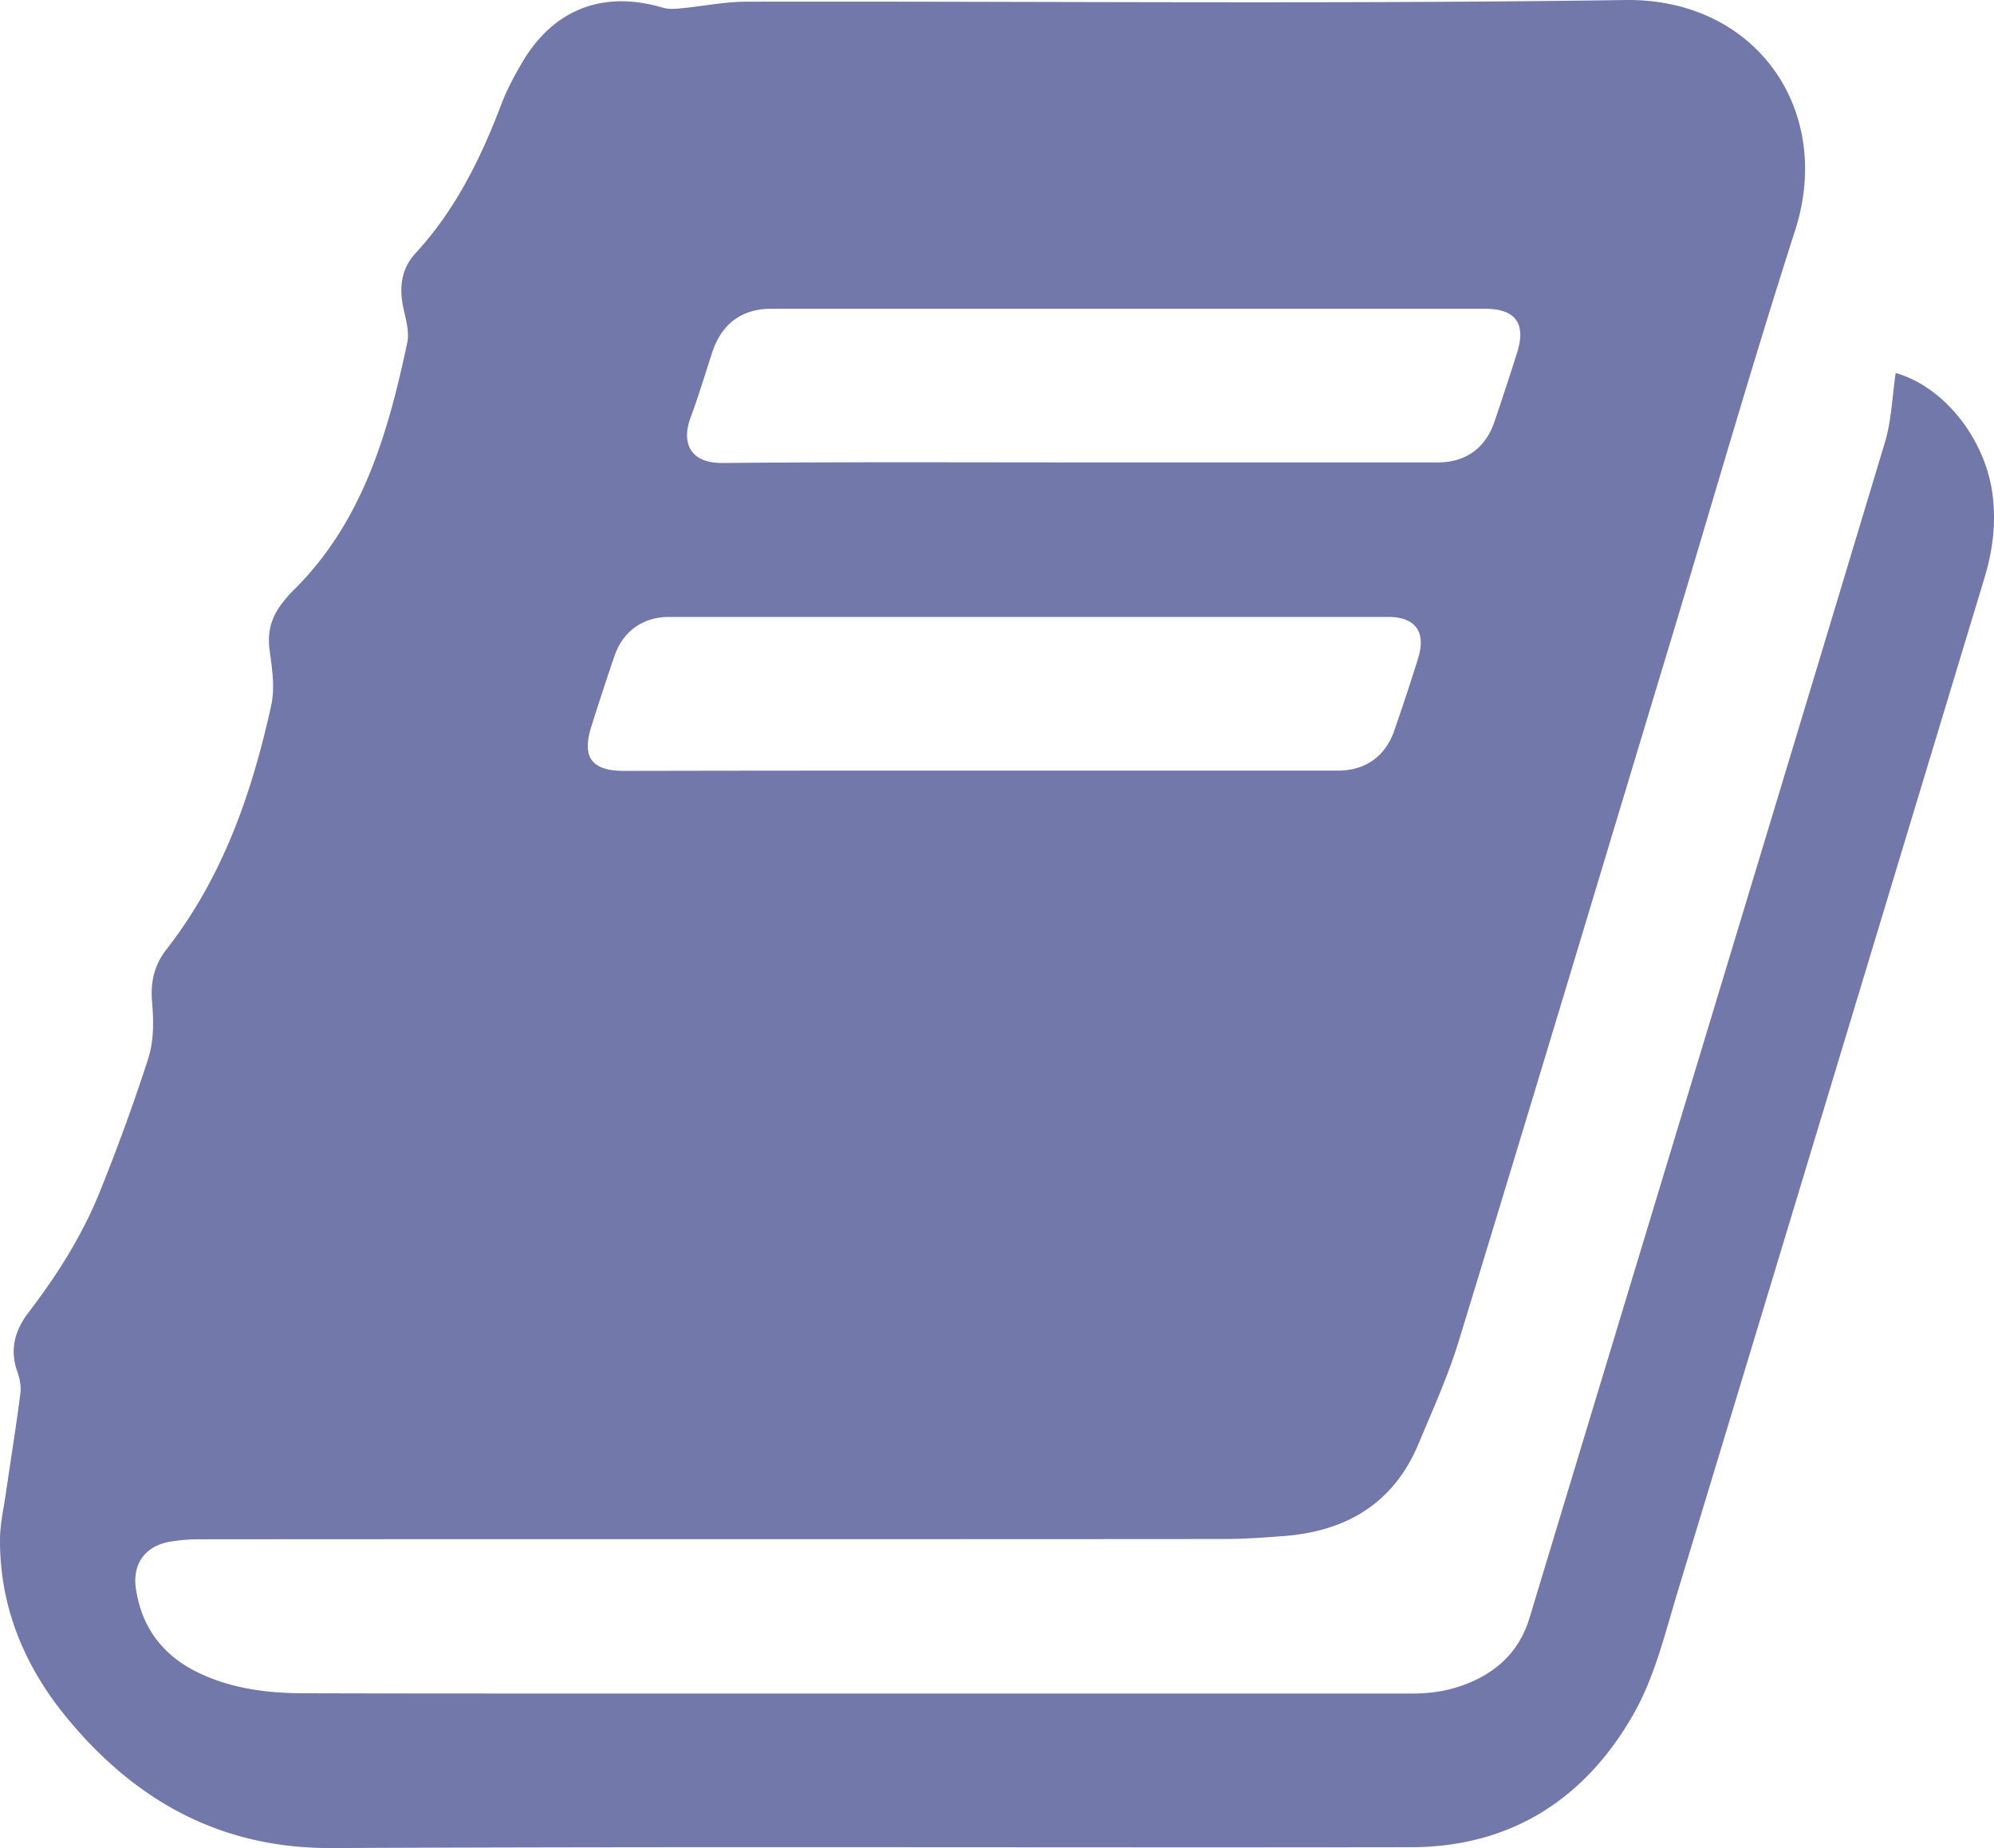 <svg width="82" height="76" fill="none" xmlns="http://www.w3.org/2000/svg"><path d="M77.957 15.34c1.965.553 3.666 2.675 3.976 4.947.161 1.187.023 2.33-.322 3.47-4.206 13.897-8.4 27.794-12.617 41.69-.517 1.707-.942 3.495-1.804 5.017-1.988 3.518-5.068 5.501-9.182 5.501-14.79.023-29.567-.034-44.356.035-4.585.023-8.102-1.95-10.917-5.374-1.724-2.1-2.746-4.533-2.735-7.3 0-.67.161-1.327.253-1.995.195-1.35.414-2.688.586-4.037.034-.277-.023-.588-.115-.853-.333-.9-.126-1.707.425-2.434 1.172-1.533 2.207-3.148 2.93-4.935a80.274 80.274 0 002.023-5.56c.23-.726.218-1.556.15-2.329-.07-.818.103-1.51.597-2.145 2.321-2.975 3.516-6.435 4.31-10.056.148-.703.034-1.488-.07-2.226-.103-.75.058-1.36.506-1.937.15-.196.31-.392.494-.565 2.815-2.791 3.861-6.412 4.654-10.137.103-.462-.057-.992-.16-1.476-.173-.82-.081-1.58.493-2.215 1.643-1.776 2.69-3.898 3.54-6.135.218-.577.505-1.119.815-1.649C22.718.393 24.775-.414 27.246.312c.218.07.471.058.712.035.908-.08 1.816-.277 2.735-.277C42.736.047 54.791.174 66.833.001c5.367-.08 8.585 4.52 6.987 9.48-1.792 5.57-3.401 11.198-5.09 16.79-2.908 9.619-5.792 19.249-8.734 28.855-.437 1.442-1.069 2.826-1.654 4.233-1.012 2.433-2.93 3.598-5.493 3.805-.862.07-1.724.127-2.574.127-13.997.012-27.993 0-42.001.012a7.09 7.09 0 00-1.31.103c-1.023.185-1.54.946-1.368 1.972.253 1.626 1.172 2.768 2.643 3.449 1.31.61 2.712.795 4.137.807 4.057.011 8.125.011 12.181.011h33.555c.919 0 1.78-.173 2.608-.576 1.103-.542 1.839-1.373 2.195-2.584 4.86-16.087 9.745-32.163 14.583-48.24.287-.922.31-1.914.46-2.906zM40.323 31.691H55.02c1.115 0 1.942-.576 2.31-1.626.345-.992.678-1.995.989-2.998.333-1.084-.115-1.696-1.23-1.696H27.51c-1.08 0-1.907.6-2.252 1.638-.322.946-.632 1.891-.93 2.837-.415 1.292-.012 1.857 1.344 1.857 4.895-.012 9.779-.012 14.651-.012zm4.045-12.674h14.755c1.149 0 1.965-.588 2.333-1.672.321-.946.632-1.892.93-2.837.38-1.2-.057-1.81-1.321-1.81H31.716c-1.207 0-2.022.61-2.413 1.752-.299.911-.575 1.834-.908 2.733-.368 1.004-.046 1.869 1.322 1.857 4.883-.046 9.767-.023 14.651-.023z" fill="#7378AB"/></svg>
